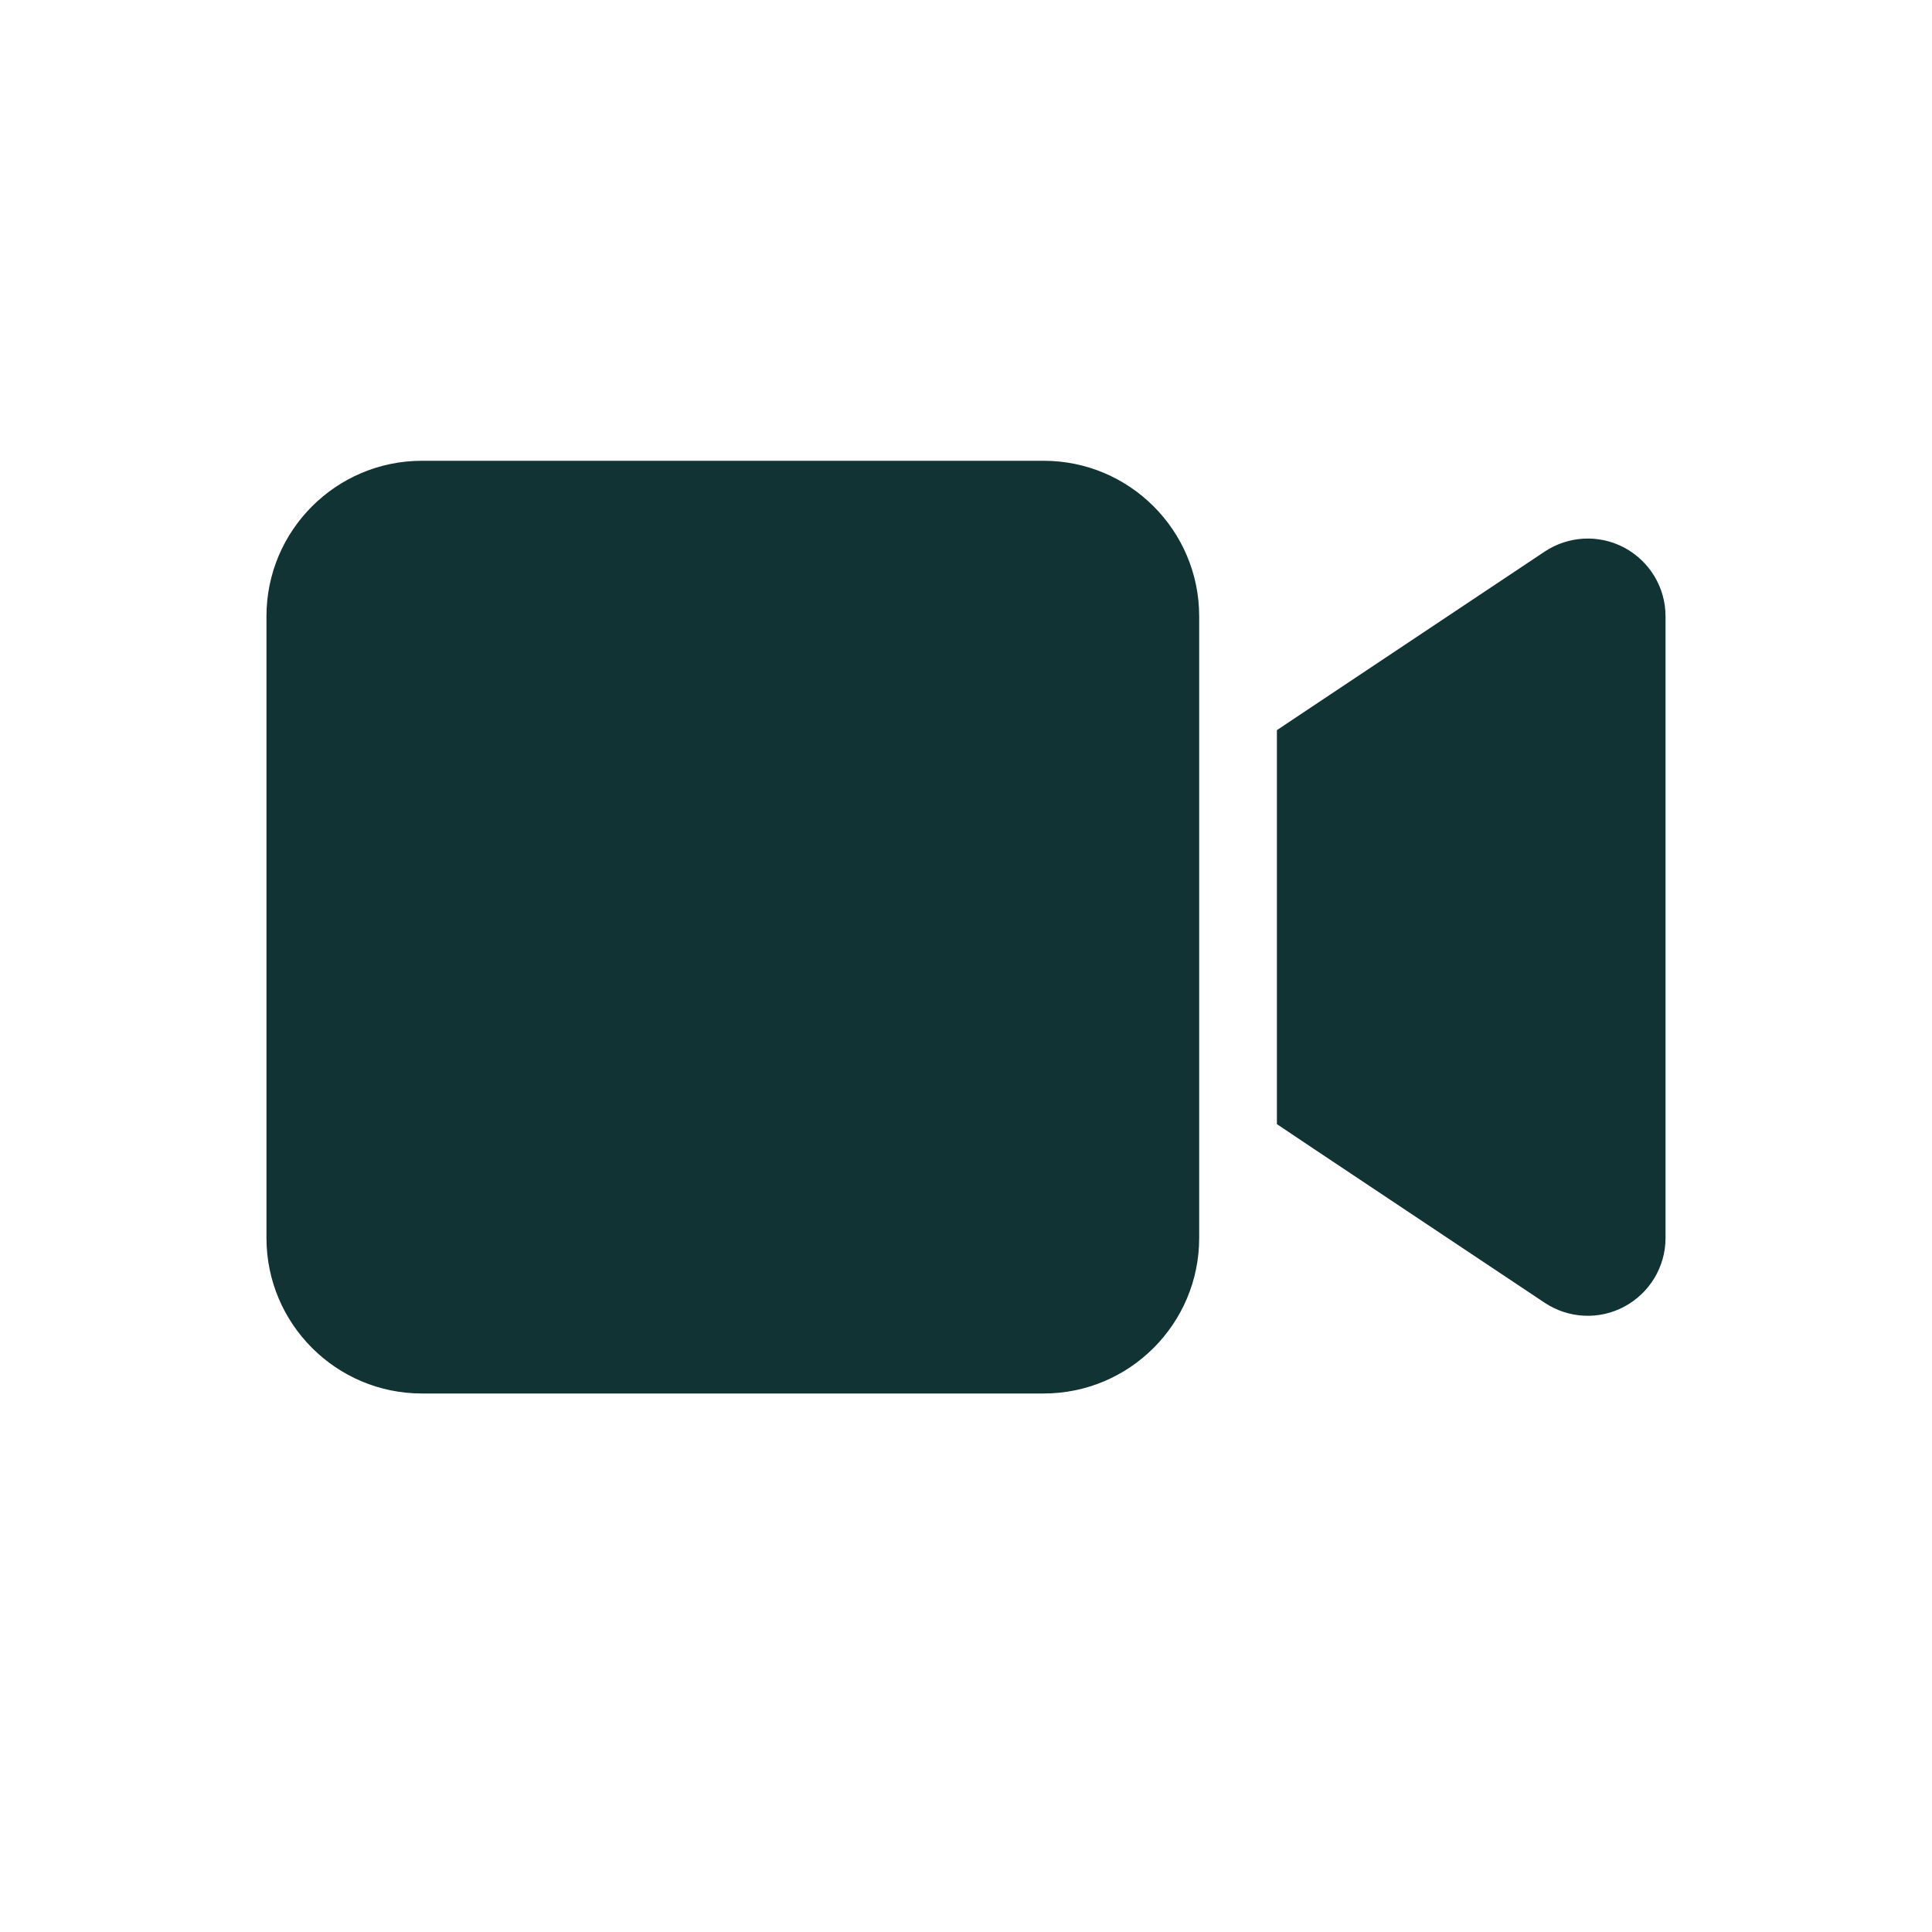<svg width="26" height="26" viewBox="0 0 26 26" fill="none" xmlns="http://www.w3.org/2000/svg">
<path d="M3.586 8.293C3.586 7.139 4.524 6.201 5.678 6.201H14.046C15.2 6.201 16.138 7.139 16.138 8.293V16.661C16.138 17.815 15.2 18.753 14.046 18.753H5.678C4.524 18.753 3.586 17.815 3.586 16.661V8.293ZM21.861 7.371C22.201 7.554 22.414 7.907 22.414 8.293V16.661C22.414 17.047 22.201 17.4 21.861 17.583C21.521 17.766 21.11 17.746 20.786 17.531L17.648 15.439L17.184 15.128V14.569V10.385V9.826L17.648 9.516L20.786 7.424C21.106 7.211 21.518 7.188 21.861 7.371Z" fill="#123333"/>
</svg>
